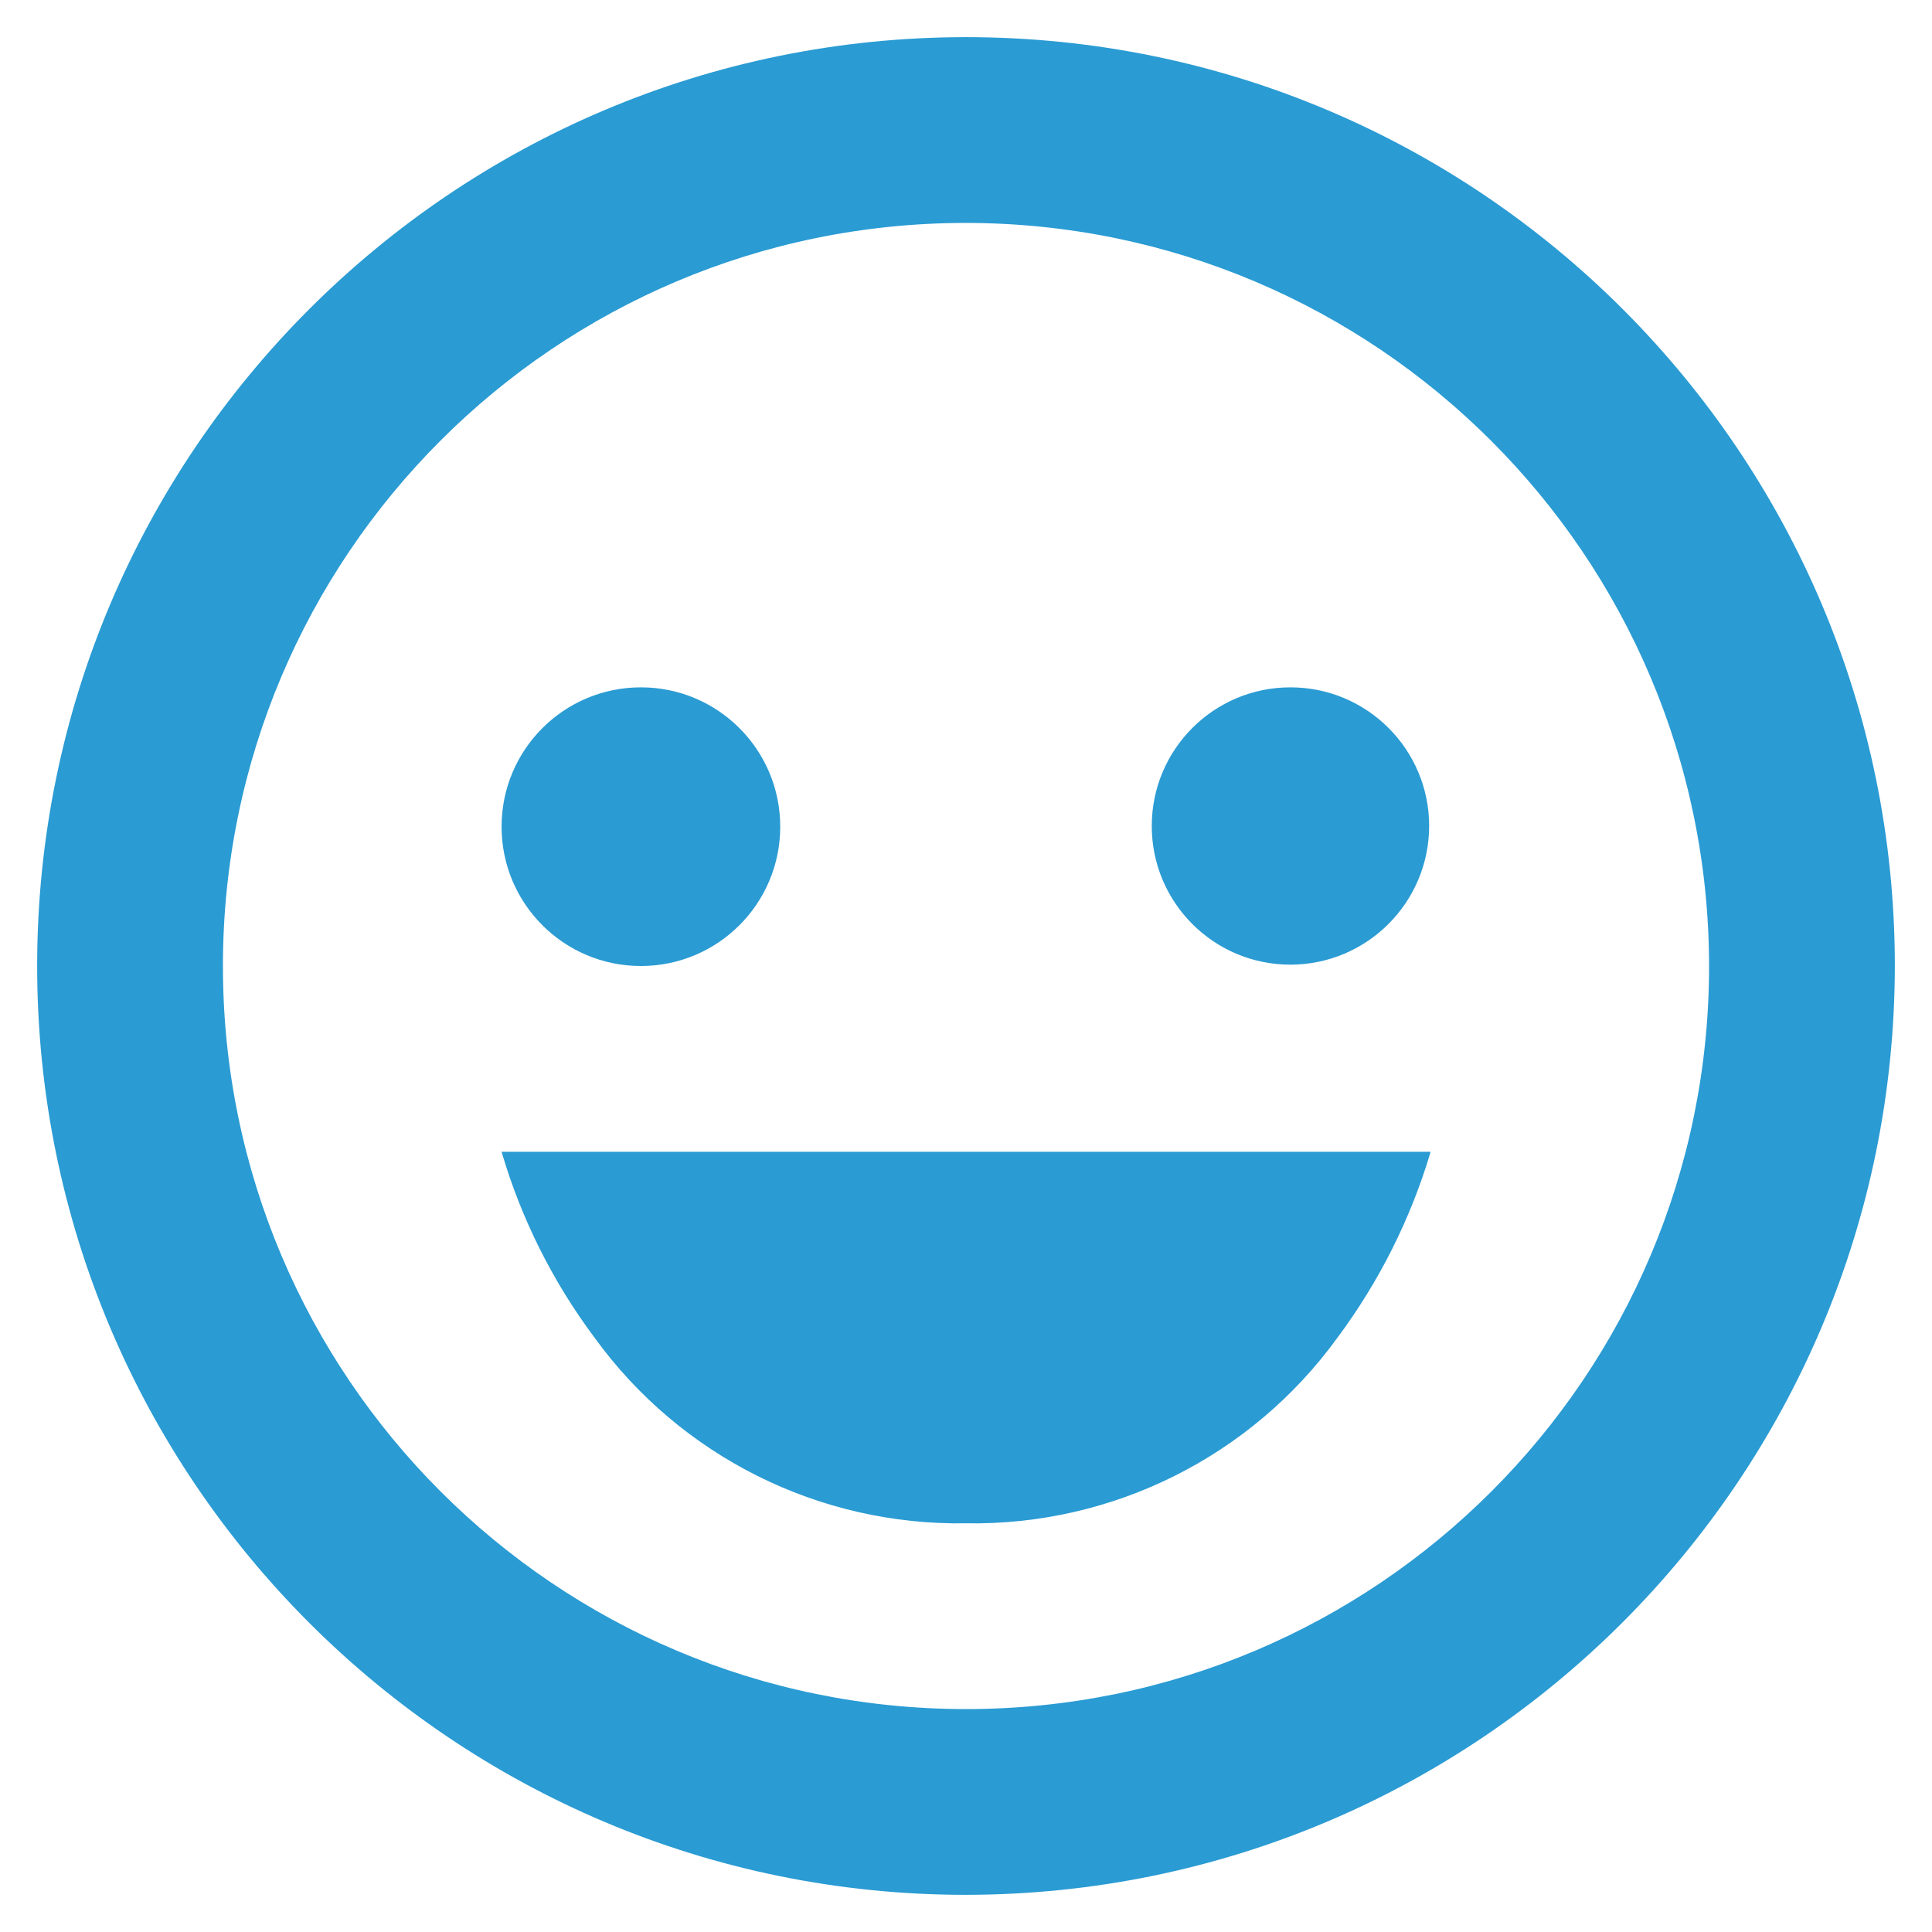 <svg width="26" height="26" viewBox="0 0 26 26" fill="none" xmlns="http://www.w3.org/2000/svg">
<path d="M13 25.5C6.096 25.5 0.5 19.904 0.5 13C0.5 6.096 6.096 0.5 13 0.5C19.904 0.5 25.5 6.096 25.5 13C25.492 19.9 19.9 25.492 13 25.5ZM13 3C7.477 3 3 7.477 3 13C3 18.523 7.477 23 13 23C18.523 23 23 18.523 23 13C22.994 7.48 18.52 3.006 13 3ZM13 20.5C11.025 20.533 9.158 19.6 8 18C7.438 17.248 7.014 16.401 6.75 15.5H19.25C19.25 15.5 19.25 15.5 19.25 15.51C18.982 16.407 18.559 17.249 18 18C16.842 19.6 14.975 20.533 13 20.5ZM8.625 13C7.589 13 6.75 12.161 6.75 11.125C6.75 10.089 7.589 9.25 8.625 9.25C9.661 9.25 10.5 10.089 10.5 11.125C10.5 12.161 9.661 13 8.625 13ZM17.366 12.982C16.335 12.982 15.5 12.147 15.5 11.116C15.5 10.085 16.335 9.25 17.366 9.25C18.397 9.25 19.233 10.085 19.233 11.116C19.231 12.146 18.396 12.981 17.366 12.982Z" fill="#2A9BD3"/>
</svg>

